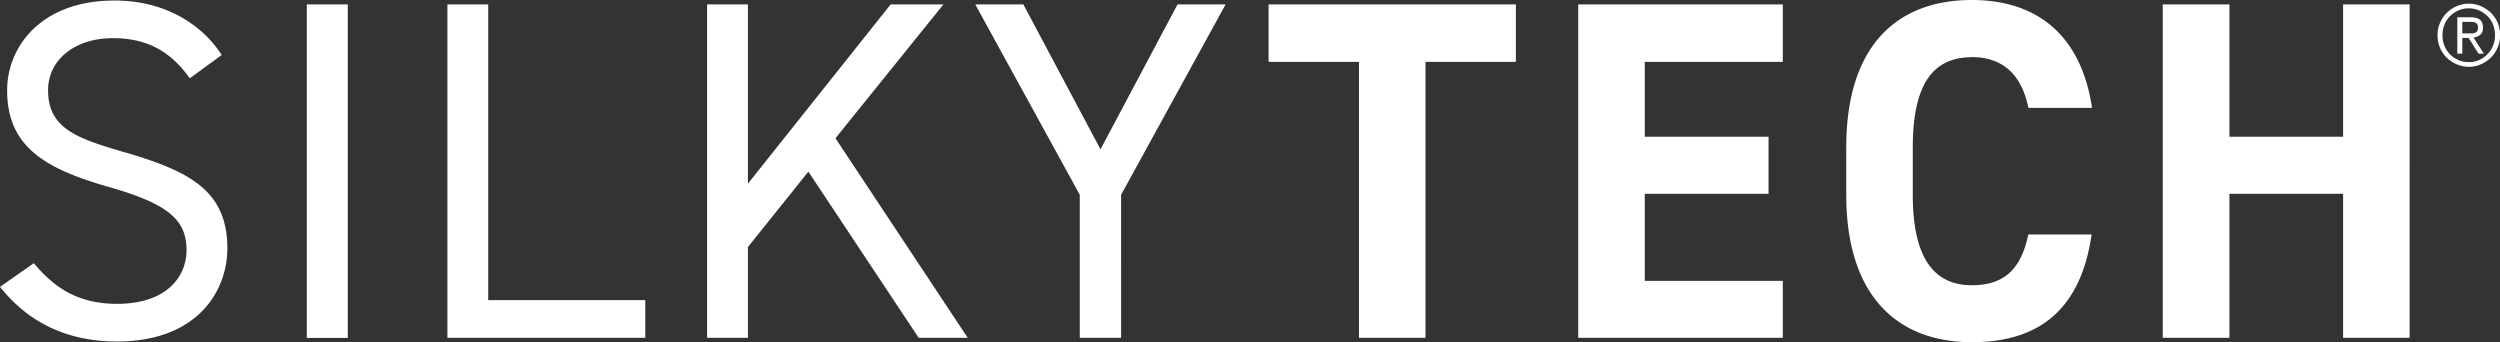 <svg width="358" height="49" viewBox="0 0 358 49" fill="none" xmlns="http://www.w3.org/2000/svg"><rect x="0" y="0" width="358" height="49" fill="#333333" stroke="none"/><g clip-path="url(#a)" fill="#fff"><path d="M18.052 21.873c-6.634-1.98-11.167-3.253-11.167-8.937 0-4.45 3.916-7.428 9.123-7.468 5.574-.058 8.775 2.392 11.167 5.743l4.57-3.332C29.162 3.802 23.878 0 16.202.08 5.786.156 1.022 6.761 1.022 12.935c0 8.114 5.497 11.25 14.562 13.837 8.486 2.43 11.128 4.685 11.128 9.056 0 3.802-2.874 7.683-9.952 7.683-5.65 0-9.007-2.352-11.919-5.821L0 41.08c4.127 5.175 9.701 7.82 16.76 7.82 11.418 0 15.796-7.134 15.796-13.347 0-8.35-5.574-11.035-14.504-13.7M49.799.627h-5.864v47.765H49.8V.627Zm20.115 0H64.07v47.746h28.333v-5.39h-22.49V.627Zm65.19 0h-7.56L107.1 26.303V.627h-5.844v47.746h5.844V35.378l8.659-10.8 15.796 23.795h7.021l-18.94-28.577L135.104.627Zm22.487 20.757L146.54.627h-6.886l14.967 27.264v20.482h5.921V27.89L175.508.627h-6.885l-11.032 20.757ZM181.662 8.86h12.941v39.513h9.528V8.859h12.942V.627h-35.411V8.86Zm44.34 39.513h29.296v-8.154H235.53V27.754h17.724V19.58H235.53V8.86h19.768V.626h-29.296v47.746Zm56.356-40.2c4.629 0 7.213 2.764 8.1 7.272h9.123C298.019 4.998 291.673 0 282.358 0c-10.55 0-17.975 6.37-17.975 21.11v6.78c0 14.603 7.425 21.11 17.975 21.11 9.682 0 15.603-4.704 17.165-15.425h-9.065c-1.022 4.841-3.336 7.271-8.1 7.271-5.516 0-8.448-4.076-8.448-12.936v-6.78c0-9.134 2.932-12.936 8.448-12.936m53.174 11.386h-16.278V.627h-9.547v47.746h9.547v-20.62h16.278v20.62h9.528V.627h-9.528V19.58Zm13.519-14.503c0-.647.116-1.255.366-1.804.232-.549.56-1.038.965-1.43a4.49 4.49 0 0 1 1.427-.96 4.297 4.297 0 0 1 1.736-.354c.617 0 1.176.118 1.716.353s1.022.549 1.427.94a4.464 4.464 0 0 1 1.331 3.196c0 .647-.116 1.254-.366 1.803a4.338 4.338 0 0 1-.965 1.43 4.838 4.838 0 0 1-1.427.961 4.275 4.275 0 0 1-1.716.353 4.367 4.367 0 0 1-1.736-.353 4.783 4.783 0 0 1-1.427-.94 4.464 4.464 0 0 1-1.331-3.196Zm.713 0c0 .548.097 1.038.29 1.509.193.47.463.862.81 1.215a3.91 3.91 0 0 0 1.196.803c.443.197.945.295 1.465.295.521 0 1.022-.098 1.466-.294a3.797 3.797 0 0 0 2.006-2.058c.193-.47.289-.98.289-1.53a3.89 3.89 0 0 0-.289-1.509 3.518 3.518 0 0 0-.81-1.215 3.909 3.909 0 0 0-1.196-.803 3.698 3.698 0 0 0-1.466-.294c-.52 0-1.022.098-1.465.294a3.91 3.91 0 0 0-1.196.803 3.713 3.713 0 0 0-.81 1.216c-.193.47-.29.98-.29 1.548v.02Zm2.103-2.607h1.89c.617 0 1.08.117 1.369.352.289.236.444.628.444 1.137 0 .47-.135.804-.405 1.02-.27.215-.579.352-.965.391l1.485 2.313h-.771l-1.408-2.254h-.906v2.254h-.714V2.47h-.019Zm.713 2.312h1.408c.174 0 .309-.039.444-.098a.663.663 0 0 0 .308-.254c.078-.118.116-.275.116-.49a.945.945 0 0 0-.096-.431.68.68 0 0 0-.27-.255.79.79 0 0 0-.367-.098c-.135 0-.27-.02-.405-.02H352.6v1.666l-.02-.02Z"/></g><defs><clipPath id="a"><path fill="#fff" d="M0 0h358v49H0z"/></clipPath></defs></svg>